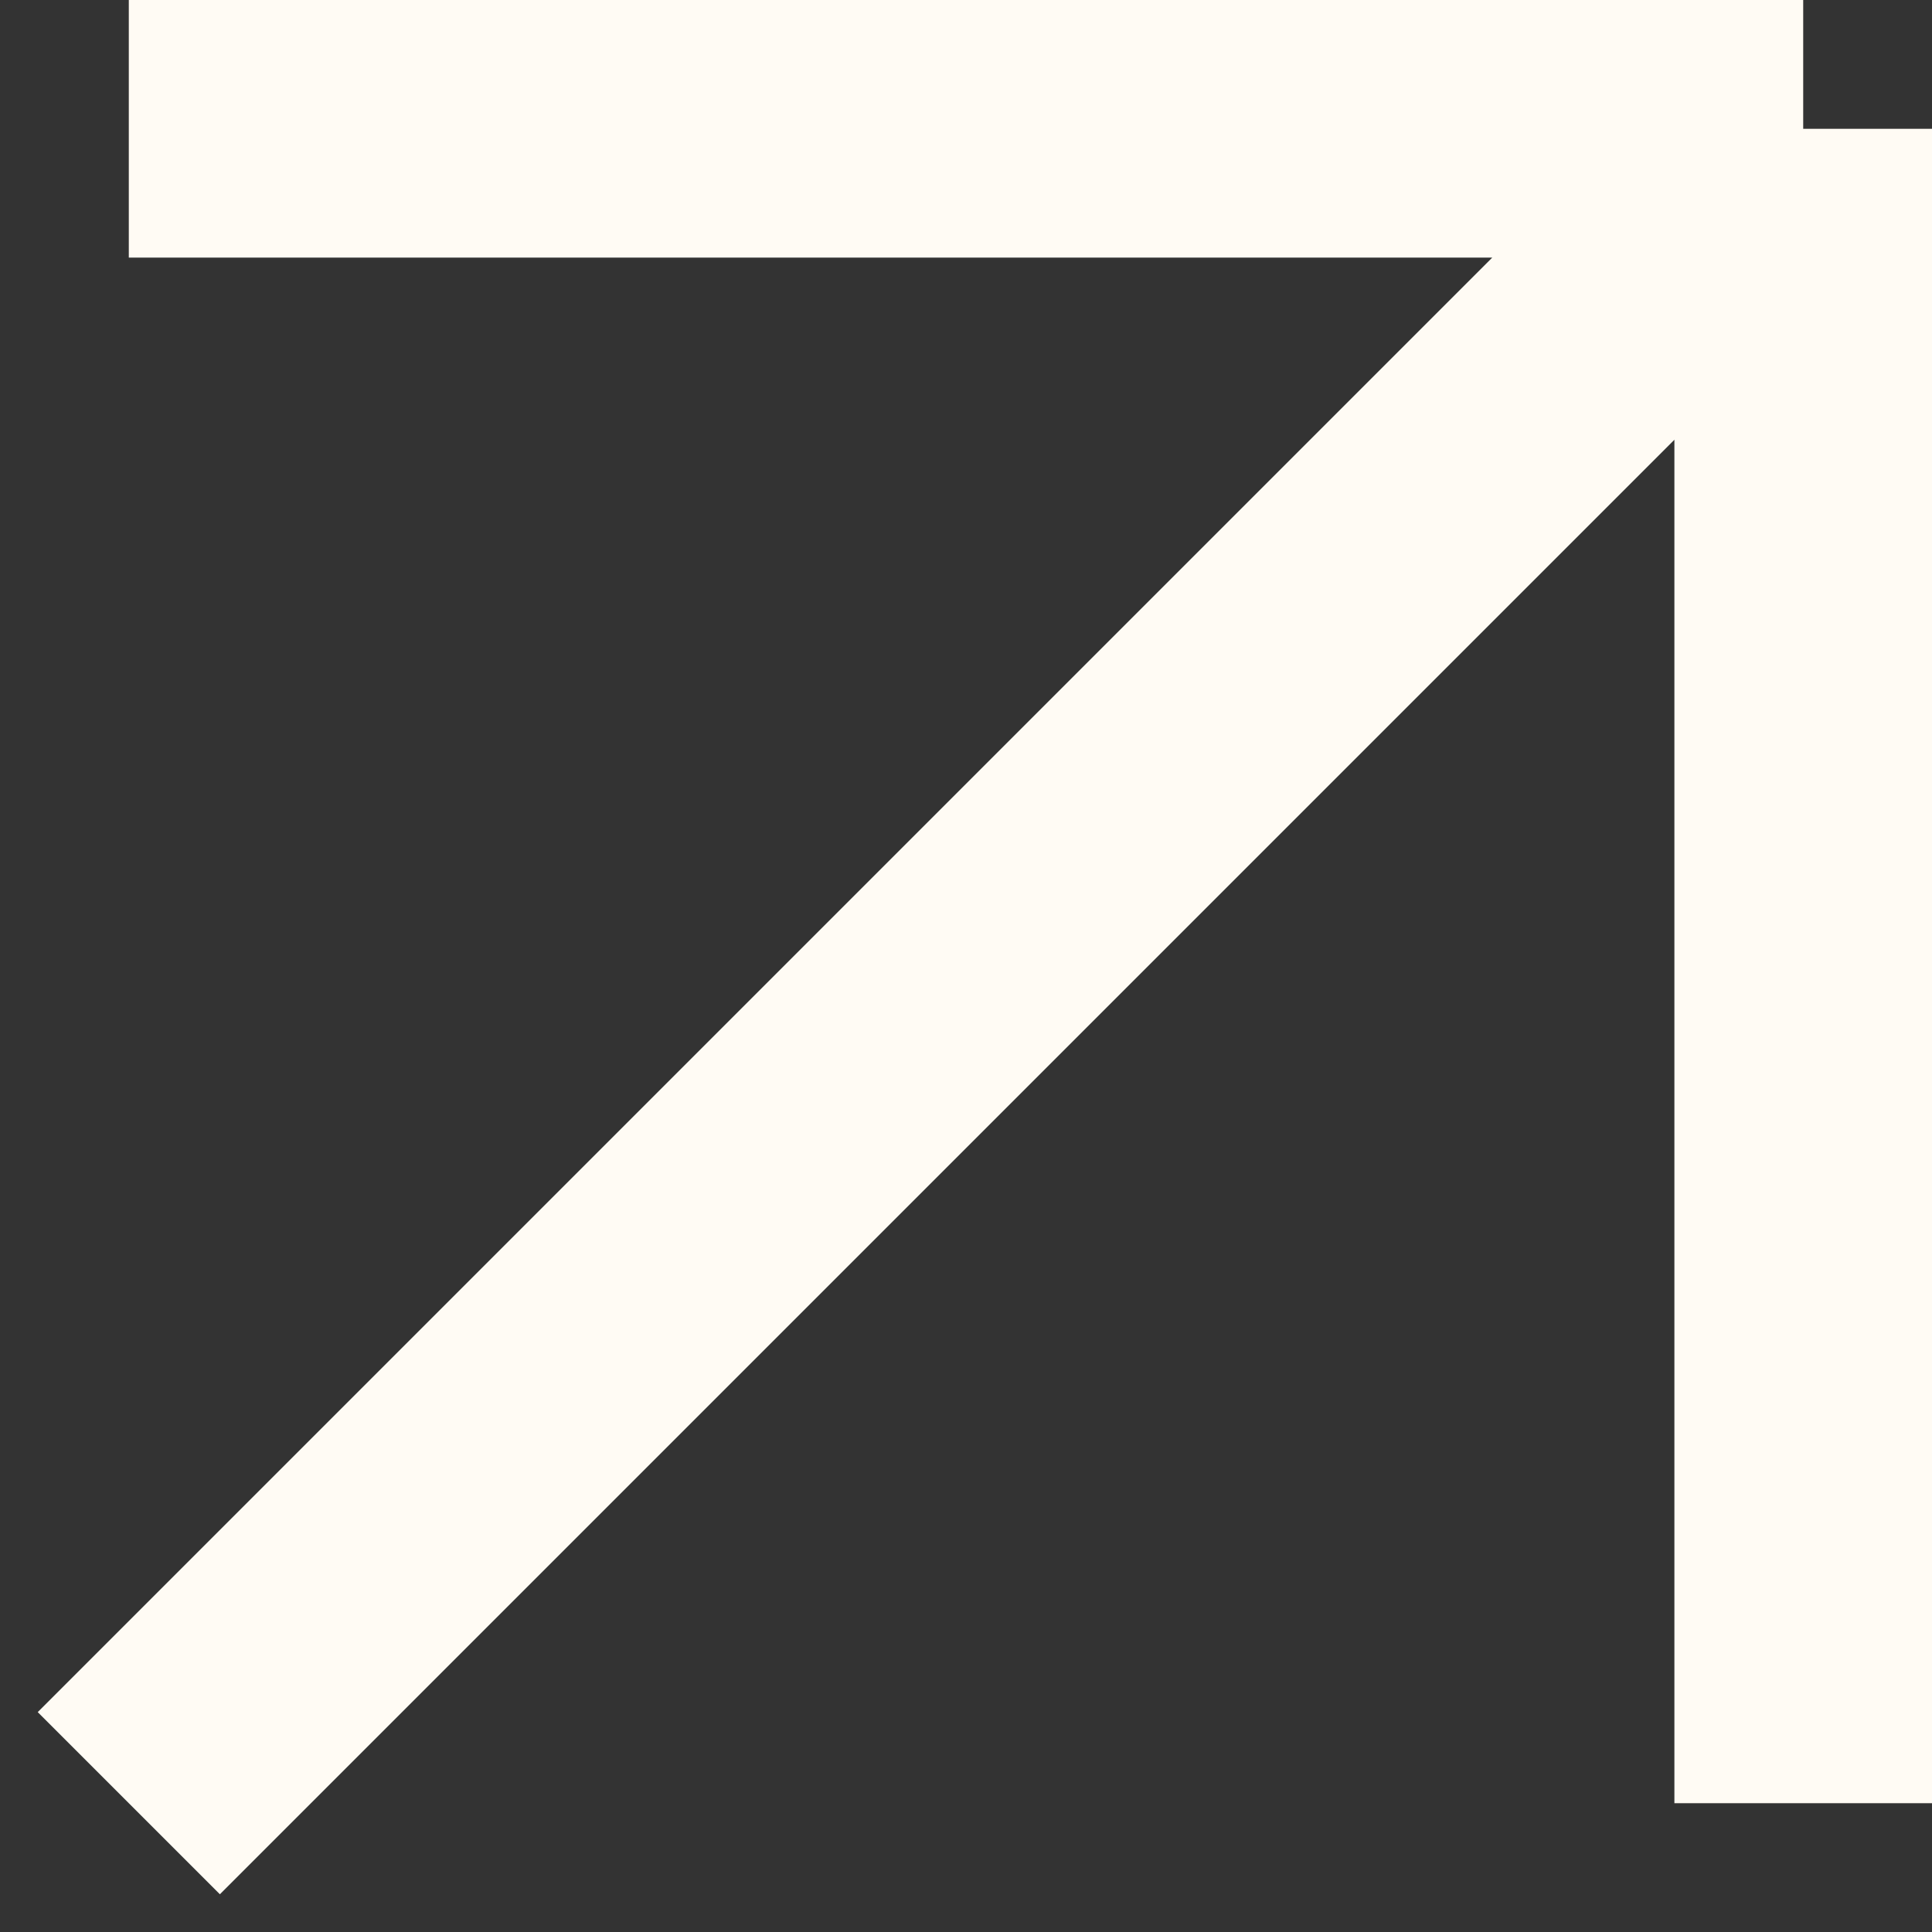 <?xml version="1.0" encoding="UTF-8"?> <svg xmlns="http://www.w3.org/2000/svg" width="15" height="15" viewBox="0 0 15 15" fill="none"><rect x="0" y="0" width="15" height="15" fill="#333333" stroke="none"/><g clip-path="url(#clip0_905_1472)"><path d="M1 1H14M14 1L1 14M14 1V14" stroke="#FFFBF4" stroke-width="2"></path></g><defs><clipPath id="clip0_905_1472"><rect width="15" height="15" fill="white"></rect></clipPath></defs></svg> 